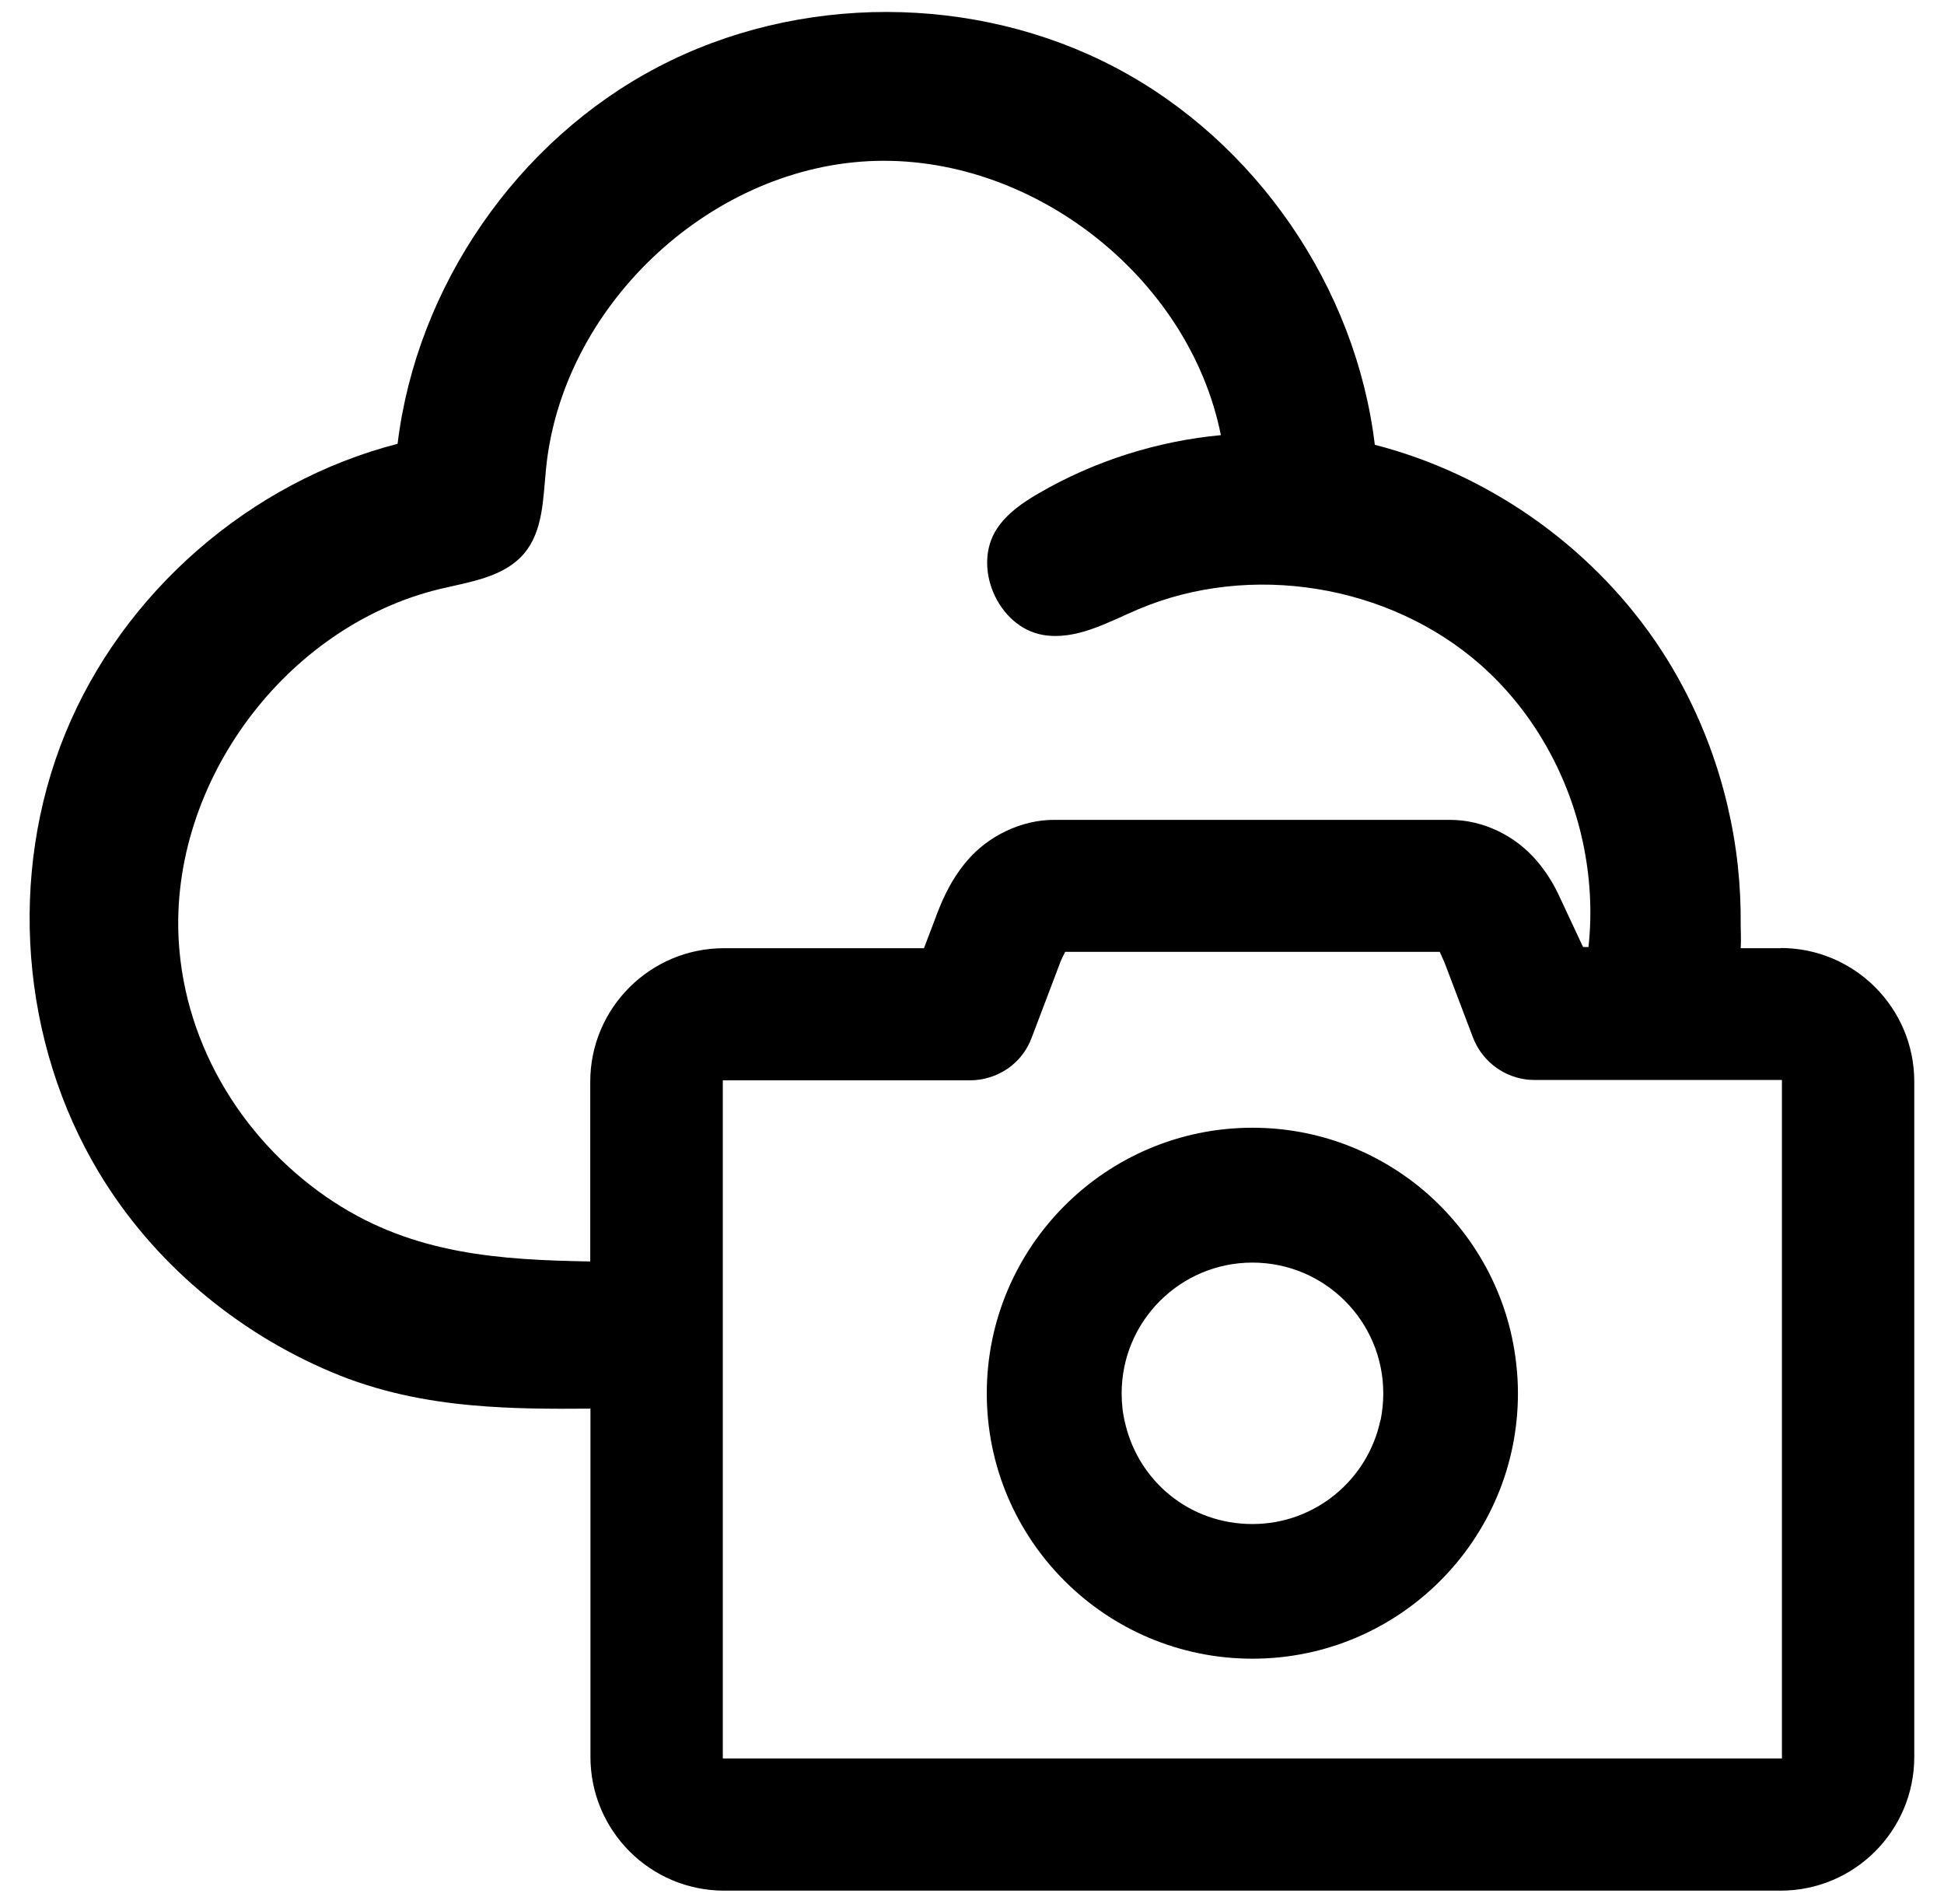 <svg width="48" height="47" viewBox="0 0 48 47" fill="none" xmlns="http://www.w3.org/2000/svg">
<path d="M43.965 23.407H42.98C42.994 23.216 42.98 23.007 42.98 22.836C42.985 22.341 42.961 21.852 42.908 21.362C42.69 19.374 41.981 17.433 40.844 15.788C39.212 13.434 36.719 11.693 33.946 10.98C33.48 7.09 31.011 3.494 27.543 1.668C24.074 -0.158 19.712 -0.163 16.239 1.658C12.766 3.475 10.288 7.071 9.817 10.956C6.173 11.893 3.033 14.627 1.611 18.109C0.188 21.59 0.507 25.737 2.453 28.961C3.775 31.154 5.825 32.875 8.18 33.869C9.327 34.354 10.492 34.587 11.672 34.692C12.628 34.778 13.599 34.782 14.579 34.773V43.371C14.579 45.193 16.058 46.672 17.88 46.672H43.965C45.787 46.672 47.266 45.193 47.266 43.371V26.698C47.266 24.881 45.787 23.402 43.965 23.402V23.407ZM8.261 29.684C6.063 28.253 4.57 25.865 4.413 23.231C4.184 19.317 7.058 15.45 10.873 14.537C11.615 14.361 12.448 14.247 12.942 13.662C13.409 13.11 13.409 12.316 13.48 11.593C13.861 7.608 17.448 4.184 21.444 3.979C25.44 3.775 29.36 6.818 30.145 10.742C28.57 10.889 27.024 11.379 25.654 12.174C25.259 12.402 24.869 12.668 24.617 13.049C23.994 13.99 24.64 15.483 25.754 15.674C26.567 15.812 27.347 15.365 28.104 15.041C30.877 13.867 34.298 14.423 36.557 16.411C37.842 17.543 38.717 19.103 39.079 20.772C39.264 21.628 39.317 22.508 39.222 23.378H39.088L38.494 22.108C38.351 21.799 38.166 21.509 37.947 21.252C37.409 20.62 36.61 20.239 35.806 20.239H26.02C25.226 20.239 24.403 20.629 23.875 21.252C23.427 21.78 23.218 22.337 23.08 22.707L22.814 23.407H17.876C16.054 23.407 14.574 24.886 14.574 26.702V31.14C12.348 31.102 10.236 30.968 8.256 29.68L8.261 29.684ZM43.998 43.409H17.847V26.669H23.946C24.279 26.669 24.602 26.569 24.883 26.379C25.15 26.194 25.359 25.927 25.473 25.618L26.139 23.863C26.168 23.778 26.201 23.697 26.234 23.63L26.301 23.497H35.549L35.611 23.635C35.644 23.701 35.673 23.778 35.706 23.863L36.367 25.604C36.572 26.151 37.062 26.55 37.637 26.64C37.723 26.655 37.809 26.66 37.894 26.66H43.998V43.4V43.409Z" fill="black"/>
<path d="M35.154 29.389C34.012 28.424 32.538 27.839 30.925 27.839C27.305 27.839 24.365 30.783 24.365 34.397C24.365 38.012 27.305 40.946 30.925 40.946C34.545 40.946 37.48 38.007 37.48 34.397C37.48 34.15 37.466 33.907 37.438 33.67C37.252 31.962 36.401 30.45 35.154 29.389ZM34.089 35.058H34.084C33.779 36.518 32.48 37.622 30.925 37.622C29.369 37.622 28.123 36.566 27.785 35.149C27.723 34.906 27.695 34.654 27.695 34.397C27.695 32.614 29.141 31.168 30.925 31.168C32.709 31.168 34.155 32.614 34.155 34.397C34.155 34.621 34.131 34.844 34.089 35.058Z" fill="black"/>
</svg>

